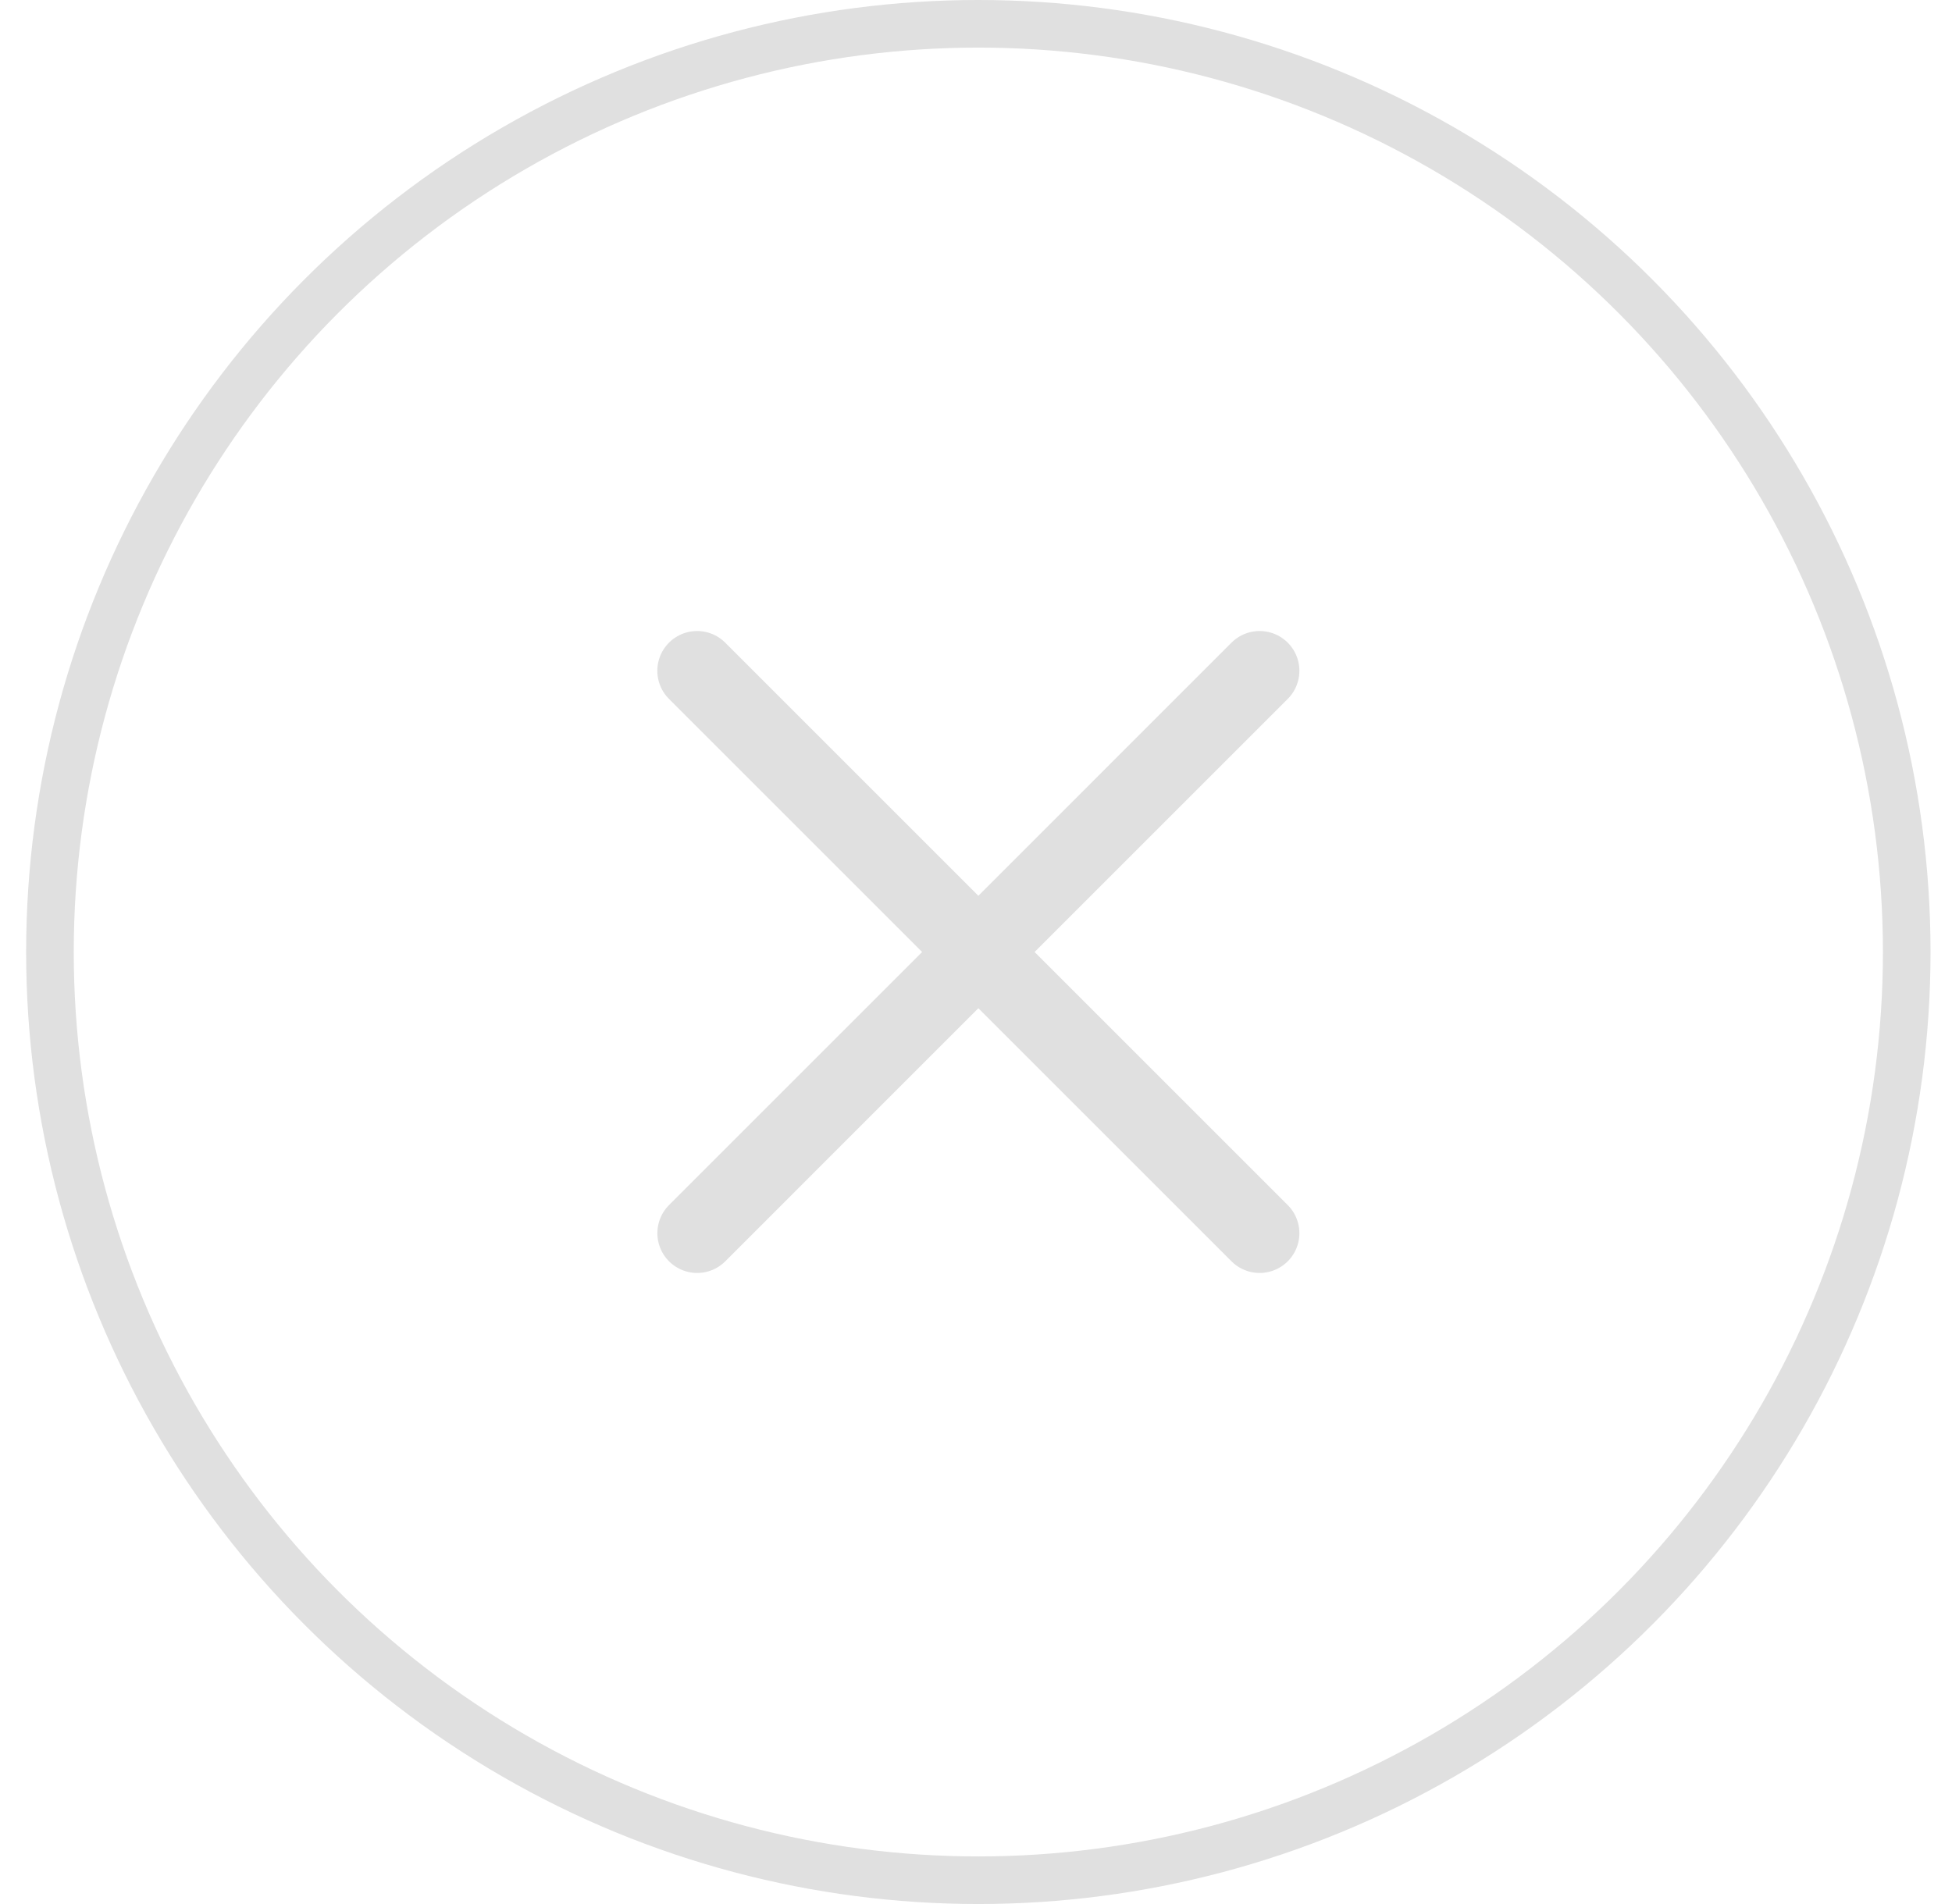 <svg width="41" height="40" viewBox="0 0 41 40" fill="none" xmlns="http://www.w3.org/2000/svg">
<g filter="url(#filter0_b_343_9134)">
<circle cx="20.549" cy="20" r="19.5" stroke="#E0E0E0"/>
</g>
<path d="M14.643 25.907L26.457 14.092" stroke="#E0E0E0" stroke-width="1.671" stroke-linecap="round"/>
<path d="M26.457 25.907L14.642 14.092" stroke="#E0E0E0" stroke-width="1.671" stroke-linecap="round"/>
<defs>
<filter id="filter0_b_343_9134" x="-3.451" y="-4" width="48" height="48" filterUnits="userSpaceOnUse" color-interpolation-filters="sRGB">
<feFlood flood-opacity="0" result="BackgroundImageFix"/>
<feGaussianBlur in="BackgroundImageFix" stdDeviation="2"/>
<feComposite in2="SourceAlpha" operator="in" result="effect1_backgroundBlur_343_9134"/>
<feBlend mode="normal" in="SourceGraphic" in2="effect1_backgroundBlur_343_9134" result="shape"/>
</filter>
</defs>
</svg>
